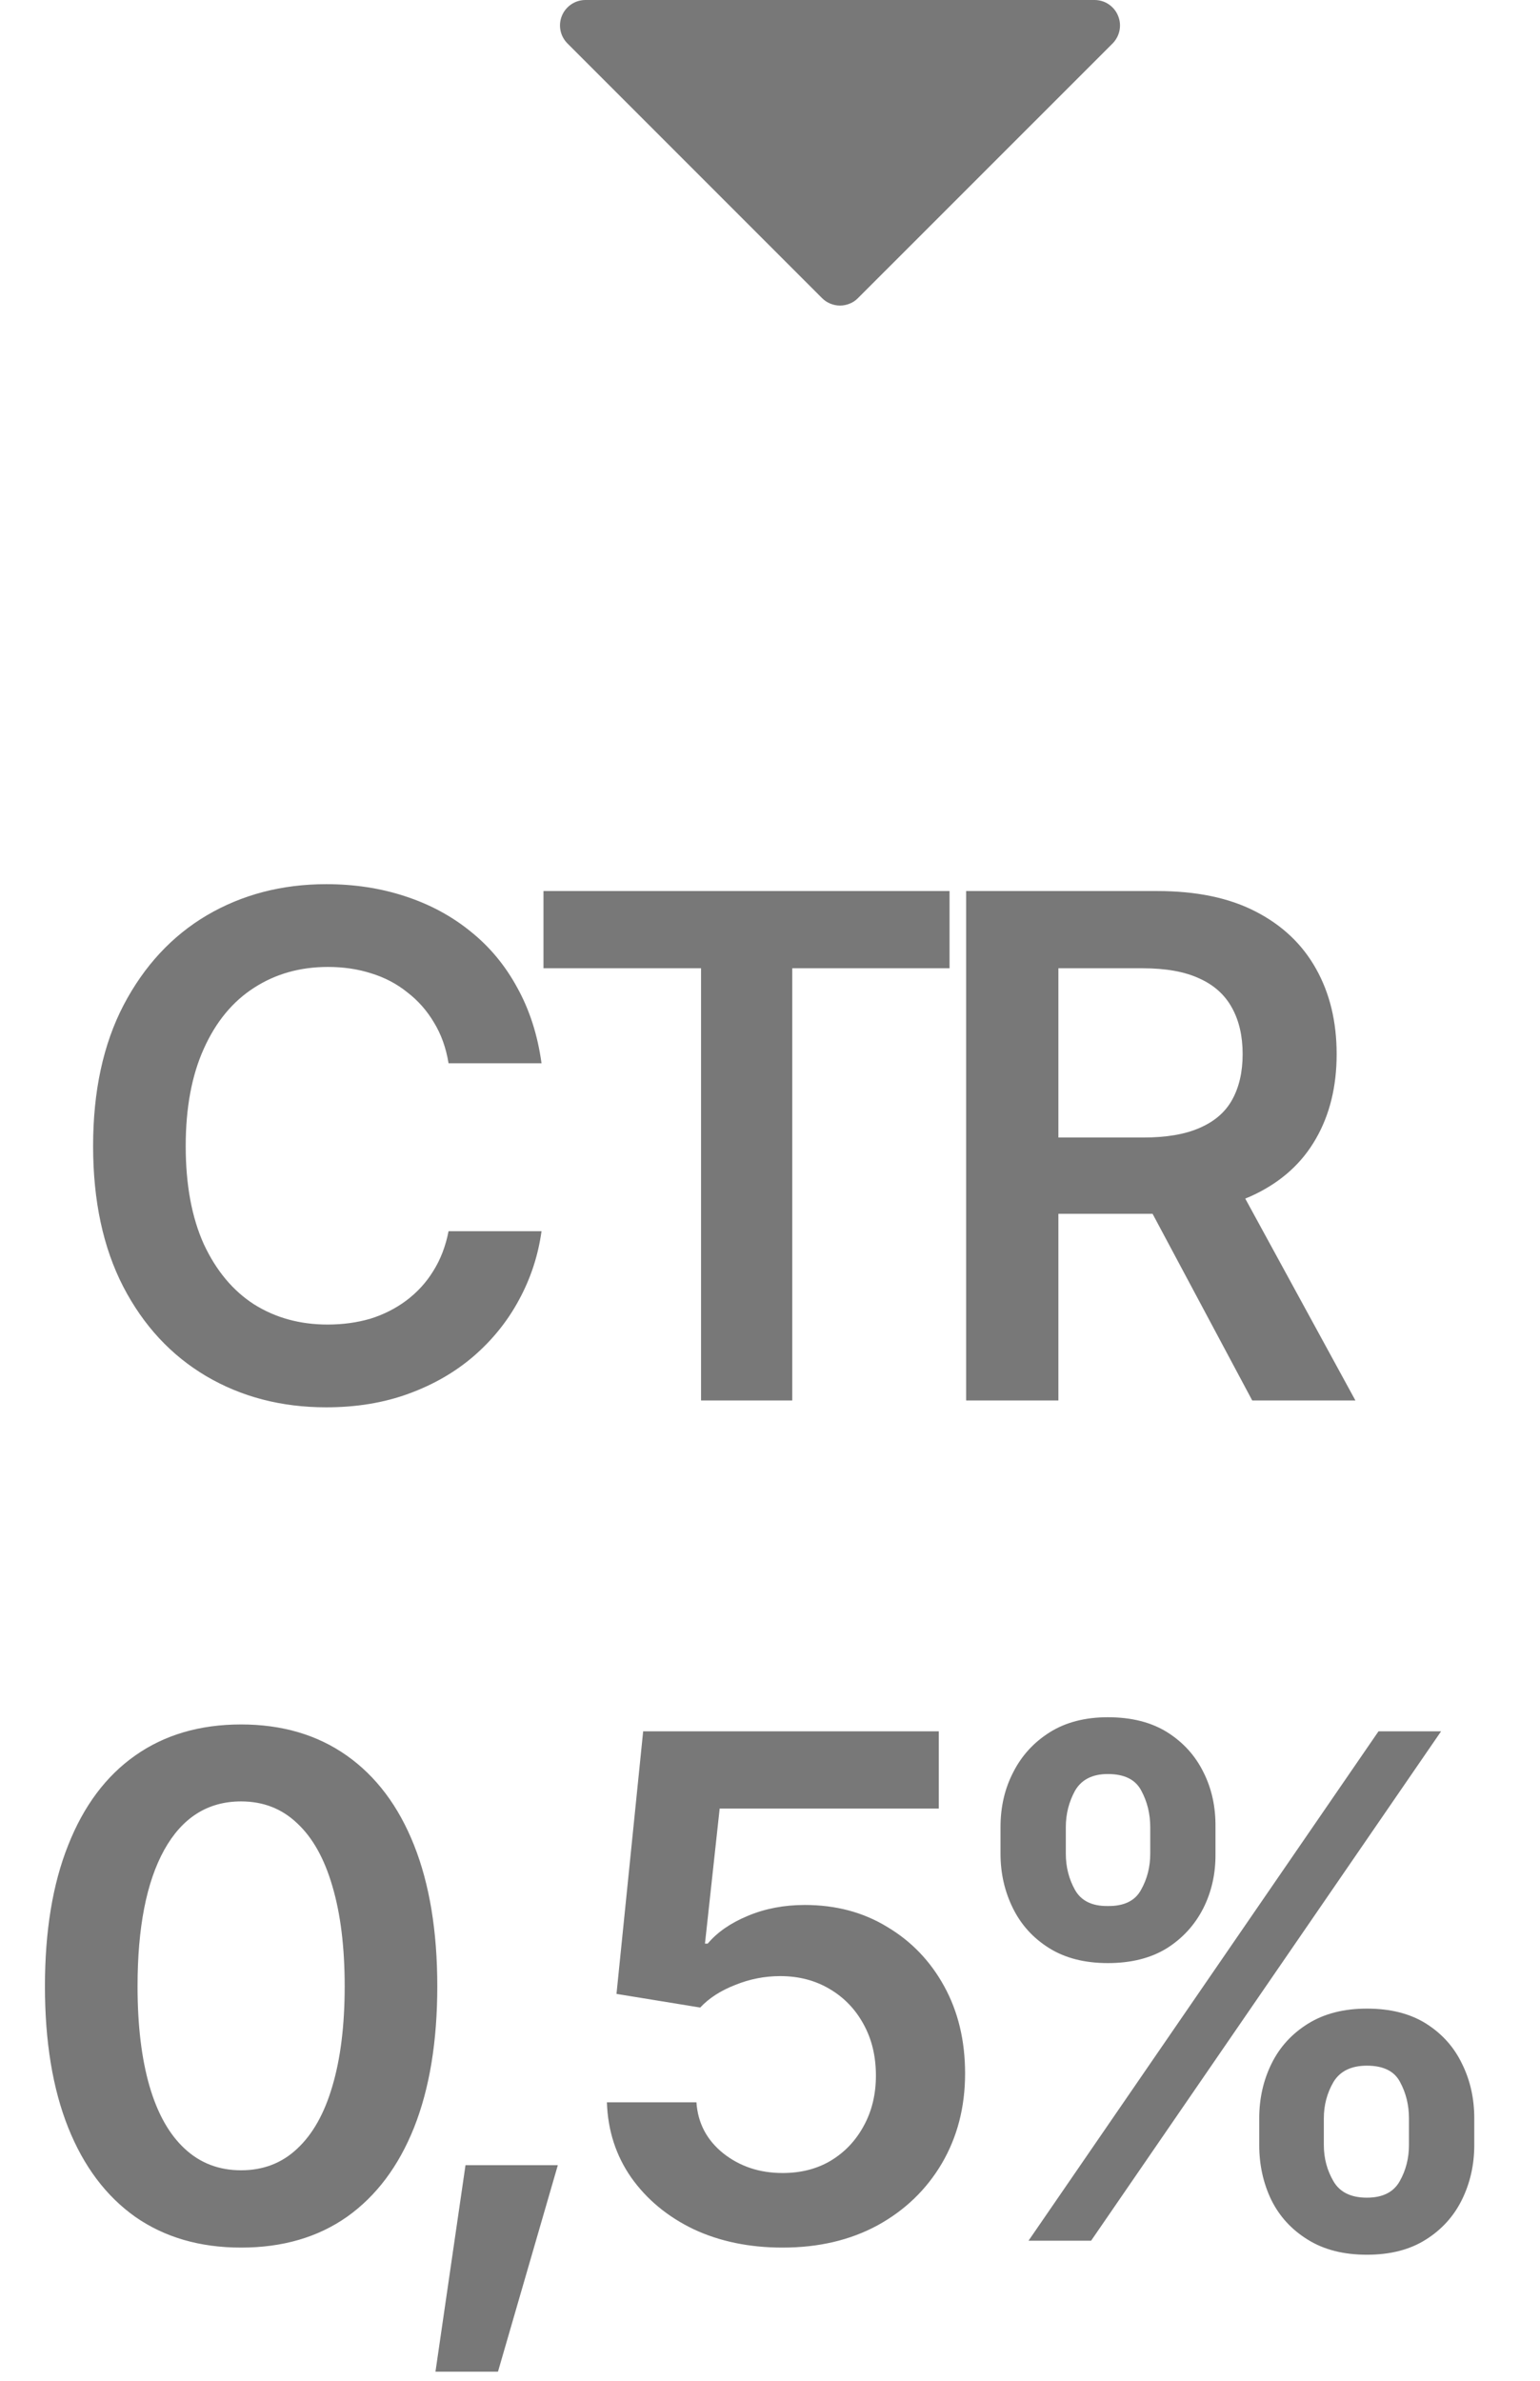 <?xml version="1.0" encoding="UTF-8"?> <svg xmlns="http://www.w3.org/2000/svg" width="22" height="34" viewBox="0 0 22 34" fill="none"><path d="M4.66 20.098C4.022 20.098 3.451 19.95 2.946 19.653C2.445 19.357 2.049 18.931 1.76 18.374C1.473 17.817 1.33 17.148 1.33 16.367C1.33 15.583 1.475 14.912 1.765 14.355C2.058 13.796 2.455 13.367 2.956 13.071C3.461 12.775 4.029 12.627 4.66 12.627C5.061 12.627 5.435 12.684 5.783 12.798C6.135 12.912 6.447 13.079 6.721 13.301C6.994 13.519 7.217 13.787 7.39 14.106C7.565 14.422 7.681 14.782 7.736 15.185H6.408C6.372 14.964 6.302 14.769 6.198 14.6C6.097 14.43 5.97 14.287 5.817 14.17C5.668 14.05 5.497 13.96 5.305 13.901C5.113 13.839 4.906 13.809 4.685 13.809C4.287 13.809 3.936 13.908 3.63 14.106C3.324 14.302 3.085 14.591 2.912 14.976C2.74 15.356 2.653 15.82 2.653 16.367C2.653 16.921 2.74 17.388 2.912 17.769C3.088 18.146 3.327 18.433 3.63 18.628C3.936 18.82 4.286 18.916 4.68 18.916C4.898 18.916 5.101 18.888 5.29 18.833C5.479 18.774 5.65 18.688 5.803 18.574C5.959 18.457 6.088 18.317 6.188 18.154C6.293 17.988 6.366 17.798 6.408 17.583H7.736C7.688 17.931 7.58 18.259 7.414 18.564C7.251 18.867 7.036 19.134 6.77 19.365C6.506 19.593 6.197 19.772 5.842 19.902C5.487 20.033 5.093 20.098 4.66 20.098ZM7.764 13.828V12.725H13.565V13.828H11.318V20H10.015V13.828H7.764ZM13.802 20V12.725H16.531C17.091 12.725 17.56 12.822 17.938 13.018C18.318 13.213 18.606 13.486 18.802 13.838C18.997 14.186 19.095 14.591 19.095 15.054C19.095 15.519 18.995 15.923 18.797 16.265C18.602 16.606 18.312 16.87 17.928 17.056C17.544 17.241 17.072 17.334 16.512 17.334H14.573V16.245H16.331C16.66 16.245 16.928 16.2 17.137 16.108C17.348 16.017 17.503 15.884 17.601 15.708C17.701 15.529 17.752 15.311 17.752 15.054C17.752 14.796 17.701 14.577 17.601 14.395C17.5 14.209 17.345 14.069 17.137 13.975C16.928 13.877 16.658 13.828 16.326 13.828H15.12V20H13.802ZM17.889 20L16.126 16.699H17.561L19.363 20H17.889ZM3.444 32.098C2.855 32.098 2.351 31.951 1.931 31.658C1.514 31.362 1.195 30.937 0.974 30.384C0.752 29.827 0.642 29.155 0.642 28.367C0.642 27.579 0.752 26.907 0.974 26.351C1.195 25.791 1.514 25.364 1.931 25.071C2.351 24.775 2.855 24.627 3.444 24.627C4.03 24.627 4.533 24.775 4.953 25.071C5.373 25.367 5.694 25.794 5.915 26.351C6.136 26.907 6.247 27.579 6.247 28.367C6.247 29.155 6.136 29.827 5.915 30.384C5.694 30.937 5.375 31.362 4.958 31.658C4.541 31.951 4.037 32.098 3.444 32.098ZM3.444 30.994C3.76 30.994 4.027 30.892 4.245 30.686C4.466 30.481 4.634 30.184 4.748 29.793C4.865 29.399 4.924 28.924 4.924 28.367C4.924 27.807 4.865 27.33 4.748 26.936C4.634 26.543 4.466 26.243 4.245 26.038C4.027 25.83 3.76 25.726 3.444 25.726C2.969 25.726 2.603 25.957 2.346 26.419C2.092 26.878 1.965 27.527 1.965 28.367C1.965 28.924 2.022 29.399 2.136 29.793C2.25 30.184 2.417 30.481 2.639 30.686C2.86 30.892 3.129 30.994 3.444 30.994ZM6.221 33.87L6.65 30.921H7.969L7.114 33.87H6.221ZM11.18 32.098C10.704 32.098 10.28 32.01 9.905 31.834C9.534 31.655 9.238 31.409 9.017 31.097C8.799 30.784 8.683 30.426 8.67 30.023H9.949C9.969 30.319 10.096 30.561 10.33 30.75C10.568 30.939 10.851 31.033 11.18 31.033C11.44 31.033 11.67 30.975 11.868 30.857C12.067 30.737 12.223 30.573 12.337 30.364C12.454 30.153 12.513 29.912 12.513 29.642C12.513 29.365 12.454 29.121 12.337 28.909C12.22 28.694 12.059 28.527 11.854 28.406C11.648 28.283 11.412 28.221 11.146 28.221C10.924 28.221 10.709 28.263 10.501 28.348C10.293 28.429 10.127 28.537 10.003 28.67L8.807 28.475L9.188 24.725H13.411V25.828H10.281L10.071 27.757H10.11C10.247 27.594 10.438 27.462 10.682 27.361C10.929 27.257 11.201 27.205 11.497 27.205C11.94 27.205 12.332 27.309 12.674 27.518C13.019 27.723 13.291 28.006 13.489 28.367C13.688 28.729 13.787 29.144 13.787 29.612C13.787 30.091 13.676 30.519 13.455 30.896C13.234 31.271 12.928 31.565 12.537 31.78C12.146 31.992 11.694 32.098 11.18 32.098ZM17.989 30.633V30.252C17.989 29.969 18.048 29.708 18.165 29.471C18.282 29.233 18.456 29.043 18.688 28.899C18.919 28.756 19.199 28.685 19.527 28.685C19.863 28.685 20.144 28.756 20.372 28.899C20.6 29.043 20.771 29.233 20.885 29.471C21.002 29.705 21.061 29.965 21.061 30.252V30.633C21.061 30.916 21.002 31.176 20.885 31.414C20.768 31.652 20.595 31.842 20.367 31.985C20.139 32.129 19.859 32.2 19.527 32.2C19.195 32.2 18.914 32.129 18.683 31.985C18.451 31.842 18.277 31.652 18.16 31.414C18.046 31.176 17.989 30.916 17.989 30.633ZM18.912 30.252V30.633C18.912 30.822 18.958 30.994 19.049 31.15C19.14 31.307 19.299 31.385 19.527 31.385C19.752 31.385 19.908 31.307 19.996 31.15C20.084 30.994 20.128 30.822 20.128 30.633V30.252C20.128 30.063 20.086 29.891 20.001 29.734C19.92 29.578 19.762 29.5 19.527 29.5C19.303 29.5 19.143 29.578 19.049 29.734C18.958 29.891 18.912 30.063 18.912 30.252ZM14.293 26.473V26.092C14.293 25.805 14.353 25.545 14.474 25.311C14.594 25.073 14.768 24.883 14.996 24.739C15.224 24.596 15.501 24.524 15.826 24.524C16.165 24.524 16.448 24.596 16.676 24.739C16.904 24.883 17.076 25.073 17.193 25.311C17.311 25.545 17.367 25.805 17.364 26.092V26.473C17.367 26.756 17.309 27.016 17.189 27.254C17.068 27.491 16.894 27.682 16.666 27.825C16.438 27.965 16.158 28.035 15.826 28.035C15.494 28.035 15.214 27.963 14.986 27.82C14.758 27.677 14.586 27.487 14.469 27.249C14.352 27.011 14.293 26.753 14.293 26.473ZM15.226 26.092V26.473C15.226 26.662 15.27 26.834 15.357 26.99C15.445 27.146 15.602 27.223 15.826 27.22C16.057 27.223 16.215 27.146 16.3 26.99C16.388 26.834 16.432 26.662 16.432 26.473V26.092C16.432 25.903 16.389 25.73 16.305 25.574C16.223 25.415 16.064 25.335 15.826 25.335C15.605 25.335 15.449 25.415 15.357 25.574C15.27 25.734 15.226 25.906 15.226 26.092ZM14.693 32L19.693 24.725H20.587L15.587 32H14.693Z" fill="#787878"></path><path d="M15.972 0.225C15.945 0.158 15.898 0.101 15.838 0.061C15.779 0.021 15.708 3.52859e-05 15.636 2.0504e-05H8.364C8.292 -3.62396e-05 8.222 0.021 8.162 0.061C8.102 0.101 8.055 0.158 8.028 0.224C8 0.291 7.993 0.364 8.007 0.435C8.021 0.505 8.056 0.57 8.107 0.621L11.743 4.257C11.777 4.291 11.817 4.318 11.861 4.336C11.905 4.354 11.952 4.364 12 4.364C12.048 4.364 12.095 4.354 12.139 4.336C12.184 4.318 12.224 4.291 12.257 4.257L15.894 0.621C15.944 0.57 15.979 0.505 15.993 0.435C16.007 0.364 16 0.291 15.972 0.225Z" fill="#787878"></path></svg> 